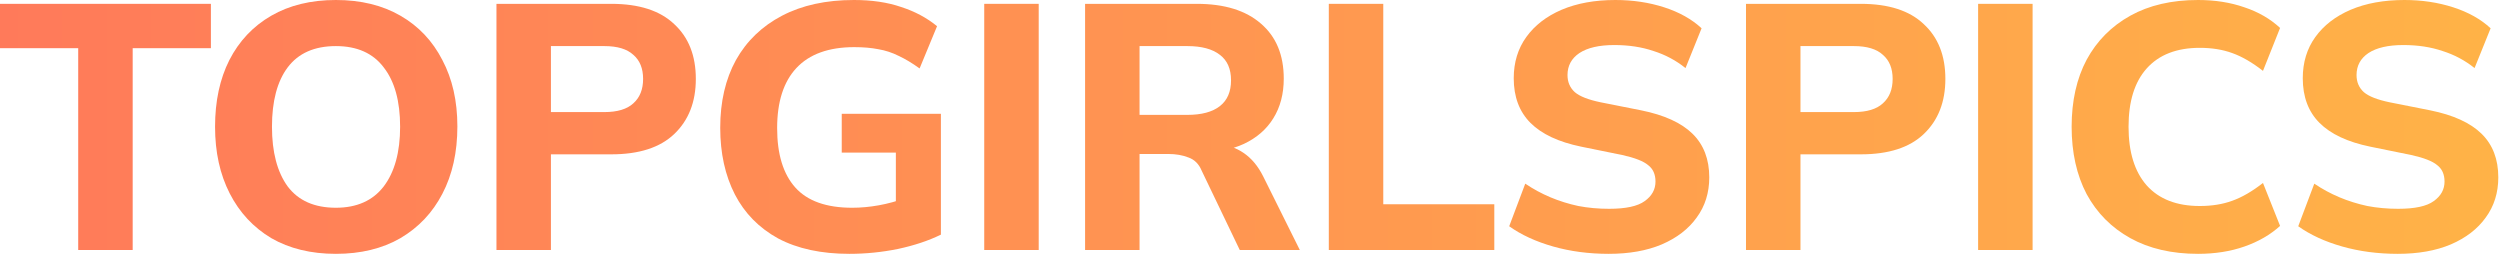 <svg width="537" height="55" viewBox="0 0 537 55" fill="none" xmlns="http://www.w3.org/2000/svg">
<g clip-path="url(#clip0_1297_109)">
<path d="M16.8 53.7V10.35H0V0.825H45.3V10.35H28.5V53.7H16.8Z" fill="url(#paint0_linear_1297_109)"/>
<path d="M46.195 27.225C46.195 21.725 47.22 16.95 49.27 12.9C51.37 8.8 54.37 5.625 58.27 3.375C62.17 1.125 66.795 0 72.145 0C77.495 0 82.12 1.125 86.02 3.375C89.92 5.625 92.92 8.8 95.02 12.9C97.17 16.95 98.245 21.7 98.245 27.15C98.245 32.7 97.17 37.525 95.02 41.625C92.92 45.675 89.92 48.85 86.02 51.15C82.12 53.4 77.495 54.525 72.145 54.525C66.795 54.525 62.17 53.4 58.27 51.15C54.42 48.85 51.445 45.65 49.345 41.55C47.245 37.45 46.195 32.675 46.195 27.225ZM58.42 27.225C58.42 32.675 59.545 36.95 61.795 40.05C64.095 43.1 67.545 44.625 72.145 44.625C76.645 44.625 80.07 43.1 82.42 40.05C84.77 36.95 85.945 32.675 85.945 27.225C85.945 21.725 84.77 17.475 82.42 14.475C80.12 11.425 76.695 9.9 72.145 9.9C67.545 9.9 64.095 11.425 61.795 14.475C59.545 17.475 58.42 21.725 58.42 27.225Z" fill="url(#paint1_linear_1297_109)"/>
<path d="M106.639 53.7V0.825H131.314C137.264 0.825 141.764 2.275 144.814 5.175C147.914 8.025 149.464 11.95 149.464 16.95C149.464 21.9 147.914 25.85 144.814 28.8C141.764 31.7 137.264 33.15 131.314 33.15H118.339V53.7H106.639ZM118.339 24.075H129.814C132.614 24.075 134.689 23.45 136.039 22.2C137.439 20.95 138.139 19.2 138.139 16.95C138.139 14.7 137.439 12.975 136.039 11.775C134.689 10.525 132.614 9.9 129.814 9.9H118.339V24.075Z" fill="url(#paint2_linear_1297_109)"/>
<path d="M182.455 54.525C176.405 54.525 171.305 53.425 167.155 51.225C163.055 48.975 159.955 45.825 157.855 41.775C155.755 37.675 154.705 32.9 154.705 27.45C154.705 21.85 155.83 17 158.08 12.9C160.38 8.8 163.68 5.625 167.98 3.375C172.28 1.125 177.43 0 183.43 0C187.28 0 190.655 0.5 193.555 1.5C196.505 2.45 199.08 3.825 201.28 5.625L197.53 14.7C195.93 13.55 194.43 12.65 193.03 12C191.63 11.3 190.18 10.825 188.68 10.575C187.18 10.275 185.455 10.125 183.505 10.125C178.005 10.125 173.855 11.625 171.055 14.625C168.305 17.575 166.93 21.875 166.93 27.525C166.93 33.125 168.23 37.375 170.83 40.275C173.43 43.175 177.505 44.625 183.055 44.625C184.905 44.625 186.805 44.45 188.755 44.1C190.705 43.75 192.63 43.225 194.53 42.525L192.43 47.025V32.775H180.805V24.45H202.105V50.4C199.455 51.7 196.38 52.725 192.88 53.475C189.43 54.175 185.955 54.525 182.455 54.525Z" fill="url(#paint3_linear_1297_109)"/>
<path d="M211.414 53.7V0.825H223.114V53.7H211.414Z" fill="url(#paint4_linear_1297_109)"/>
<path d="M233.076 53.7V0.825H257.076C263.026 0.825 267.626 2.25 270.876 5.1C274.126 7.9 275.751 11.825 275.751 16.875C275.751 20.175 275.001 23.025 273.501 25.425C272.051 27.775 269.951 29.6 267.201 30.9C264.501 32.15 261.251 32.775 257.451 32.775L258.351 31.125H261.426C263.576 31.125 265.476 31.7 267.126 32.85C268.826 34 270.226 35.675 271.326 37.875L279.201 53.7H266.301L258.126 36.675C257.526 35.225 256.576 34.275 255.276 33.825C254.026 33.325 252.576 33.075 250.926 33.075H244.776V53.7H233.076ZM244.776 24.675H255.051C258.101 24.675 260.426 24.05 262.026 22.8C263.626 21.55 264.426 19.7 264.426 17.25C264.426 14.8 263.626 12.975 262.026 11.775C260.426 10.525 258.101 9.9 255.051 9.9H244.776V24.675Z" fill="url(#paint5_linear_1297_109)"/>
<path d="M285.427 53.7V0.825H297.127V43.875H320.977V53.7H285.427Z" fill="url(#paint6_linear_1297_109)"/>
<path d="M345.55 54.525C341.3 54.525 337.325 54 333.625 52.95C329.925 51.9 326.775 50.45 324.175 48.6L327.625 39.45C329.325 40.6 331.125 41.575 333.025 42.375C334.925 43.175 336.925 43.8 339.025 44.25C341.125 44.65 343.325 44.85 345.625 44.85C349.225 44.85 351.775 44.3 353.275 43.2C354.825 42.1 355.6 40.7 355.6 39C355.6 37.45 355.075 36.275 354.025 35.475C353.025 34.625 351.175 33.9 348.475 33.3L339.625 31.5C334.775 30.5 331.15 28.8 328.75 26.4C326.35 24 325.15 20.8 325.15 16.8C325.15 13.4 326.05 10.45 327.85 7.95C329.65 5.45 332.175 3.5 335.425 2.1C338.725 0.7 342.575 0 346.975 0C350.725 0 354.225 0.525 357.475 1.575C360.725 2.625 363.4 4.125 365.5 6.075L362.05 14.625C360 12.975 357.7 11.75 355.15 10.95C352.65 10.1 349.85 9.675 346.75 9.675C343.5 9.675 341 10.25 339.25 11.4C337.55 12.55 336.7 14.125 336.7 16.125C336.7 17.625 337.225 18.85 338.275 19.8C339.325 20.7 341.175 21.425 343.825 21.975L352.525 23.7C357.475 24.7 361.15 26.375 363.55 28.725C365.95 31.075 367.15 34.2 367.15 38.1C367.15 41.4 366.25 44.275 364.45 46.725C362.7 49.175 360.2 51.1 356.95 52.5C353.75 53.85 349.95 54.525 345.55 54.525Z" fill="url(#paint7_linear_1297_109)"/>
<path d="M375.04 53.7V0.825H399.715C405.665 0.825 410.165 2.275 413.215 5.175C416.315 8.025 417.865 11.95 417.865 16.95C417.865 21.9 416.315 25.85 413.215 28.8C410.165 31.7 405.665 33.15 399.715 33.15H386.74V53.7H375.04ZM386.74 24.075H398.215C401.015 24.075 403.09 23.45 404.44 22.2C405.84 20.95 406.54 19.2 406.54 16.95C406.54 14.7 405.84 12.975 404.44 11.775C403.09 10.525 401.015 9.9 398.215 9.9H386.74V24.075Z" fill="url(#paint8_linear_1297_109)"/>
<path d="M424.9 53.7V0.825H436.6V53.7H424.9Z" fill="url(#paint9_linear_1297_109)"/>
<path d="M472.137 54.525C466.487 54.525 461.637 53.4 457.587 51.15C453.537 48.9 450.412 45.75 448.212 41.7C446.062 37.6 444.987 32.775 444.987 27.225C444.987 21.675 446.062 16.875 448.212 12.825C450.412 8.775 453.537 5.625 457.587 3.375C461.637 1.125 466.487 0 472.137 0C475.787 0 479.112 0.525 482.112 1.575C485.112 2.575 487.662 4.05 489.762 6L486.087 15.225C483.787 13.425 481.587 12.15 479.487 11.4C477.437 10.65 475.112 10.275 472.512 10.275C467.562 10.275 463.762 11.75 461.112 14.7C458.512 17.6 457.212 21.775 457.212 27.225C457.212 32.675 458.512 36.875 461.112 39.825C463.762 42.775 467.562 44.25 472.512 44.25C475.112 44.25 477.437 43.875 479.487 43.125C481.587 42.375 483.787 41.1 486.087 39.3L489.762 48.525C487.662 50.425 485.112 51.9 482.112 52.95C479.112 54 475.787 54.525 472.137 54.525Z" fill="url(#paint10_linear_1297_109)"/>
<path d="M515.035 54.525C510.785 54.525 506.81 54 503.11 52.95C499.41 51.9 496.26 50.45 493.66 48.6L497.11 39.45C498.81 40.6 500.61 41.575 502.51 42.375C504.41 43.175 506.41 43.8 508.51 44.25C510.61 44.65 512.81 44.85 515.11 44.85C518.71 44.85 521.26 44.3 522.76 43.2C524.31 42.1 525.085 40.7 525.085 39C525.085 37.45 524.56 36.275 523.51 35.475C522.51 34.625 520.66 33.9 517.96 33.3L509.11 31.5C504.26 30.5 500.635 28.8 498.235 26.4C495.835 24 494.635 20.8 494.635 16.8C494.635 13.4 495.535 10.45 497.335 7.95C499.135 5.45 501.66 3.5 504.91 2.1C508.21 0.7 512.06 0 516.46 0C520.21 0 523.71 0.525 526.96 1.575C530.21 2.625 532.885 4.125 534.985 6.075L531.535 14.625C529.485 12.975 527.185 11.75 524.635 10.95C522.135 10.1 519.335 9.675 516.235 9.675C512.985 9.675 510.485 10.25 508.735 11.4C507.035 12.55 506.185 14.125 506.185 16.125C506.185 17.625 506.71 18.85 507.76 19.8C508.81 20.7 510.66 21.425 513.31 21.975L522.01 23.7C526.96 24.7 530.635 26.375 533.035 28.725C535.435 31.075 536.635 34.2 536.635 38.1C536.635 41.4 535.735 44.275 533.935 46.725C532.185 49.175 529.685 51.1 526.435 52.5C523.235 53.85 519.435 54.525 515.035 54.525Z" fill="url(#paint11_linear_1297_109)"/>
</g>
<defs>
<linearGradient id="paint0_linear_1297_109" x1="-0.825" y1="25.7" x2="540.175" y2="25.7" gradientUnits="userSpaceOnUse">
<stop stop-color="#FF7A5A"/>
<stop offset="1" stop-color="#FFB347"/>
</linearGradient>
<linearGradient id="paint1_linear_1297_109" x1="-0.825" y1="25.7" x2="540.175" y2="25.7" gradientUnits="userSpaceOnUse">
<stop stop-color="#FF7A5A"/>
<stop offset="1" stop-color="#FFB347"/>
</linearGradient>
<linearGradient id="paint2_linear_1297_109" x1="-0.825" y1="25.7" x2="540.175" y2="25.7" gradientUnits="userSpaceOnUse">
<stop stop-color="#FF7A5A"/>
<stop offset="1" stop-color="#FFB347"/>
</linearGradient>
<linearGradient id="paint3_linear_1297_109" x1="-0.825" y1="25.7" x2="540.175" y2="25.7" gradientUnits="userSpaceOnUse">
<stop stop-color="#FF7A5A"/>
<stop offset="1" stop-color="#FFB347"/>
</linearGradient>
<linearGradient id="paint4_linear_1297_109" x1="-0.825" y1="25.7" x2="540.175" y2="25.7" gradientUnits="userSpaceOnUse">
<stop stop-color="#FF7A5A"/>
<stop offset="1" stop-color="#FFB347"/>
</linearGradient>
<linearGradient id="paint5_linear_1297_109" x1="-0.825" y1="25.7" x2="540.175" y2="25.7" gradientUnits="userSpaceOnUse">
<stop stop-color="#FF7A5A"/>
<stop offset="1" stop-color="#FFB347"/>
</linearGradient>
<linearGradient id="paint6_linear_1297_109" x1="-0.825" y1="25.7" x2="540.175" y2="25.7" gradientUnits="userSpaceOnUse">
<stop stop-color="#FF7A5A"/>
<stop offset="1" stop-color="#FFB347"/>
</linearGradient>
<linearGradient id="paint7_linear_1297_109" x1="-0.825" y1="25.7" x2="540.175" y2="25.7" gradientUnits="userSpaceOnUse">
<stop stop-color="#FF7A5A"/>
<stop offset="1" stop-color="#FFB347"/>
</linearGradient>
<linearGradient id="paint8_linear_1297_109" x1="-0.825" y1="25.7" x2="540.175" y2="25.7" gradientUnits="userSpaceOnUse">
<stop stop-color="#FF7A5A"/>
<stop offset="1" stop-color="#FFB347"/>
</linearGradient>
<linearGradient id="paint9_linear_1297_109" x1="-0.825" y1="25.7" x2="540.175" y2="25.7" gradientUnits="userSpaceOnUse">
<stop stop-color="#FF7A5A"/>
<stop offset="1" stop-color="#FFB347"/>
</linearGradient>
<linearGradient id="paint10_linear_1297_109" x1="-0.825" y1="25.7" x2="540.175" y2="25.7" gradientUnits="userSpaceOnUse">
<stop stop-color="#FF7A5A"/>
<stop offset="1" stop-color="#FFB347"/>
</linearGradient>
<linearGradient id="paint11_linear_1297_109" x1="-0.825" y1="25.7" x2="540.175" y2="25.7" gradientUnits="userSpaceOnUse">
<stop stop-color="#FF7A5A"/>
<stop offset="1" stop-color="#FFB347"/>
</linearGradient>
<clipPath id="clip0_1297_109">
<rect width="536.635" height="54.525" fill="white"/>
</clipPath>
</defs>
</svg>
